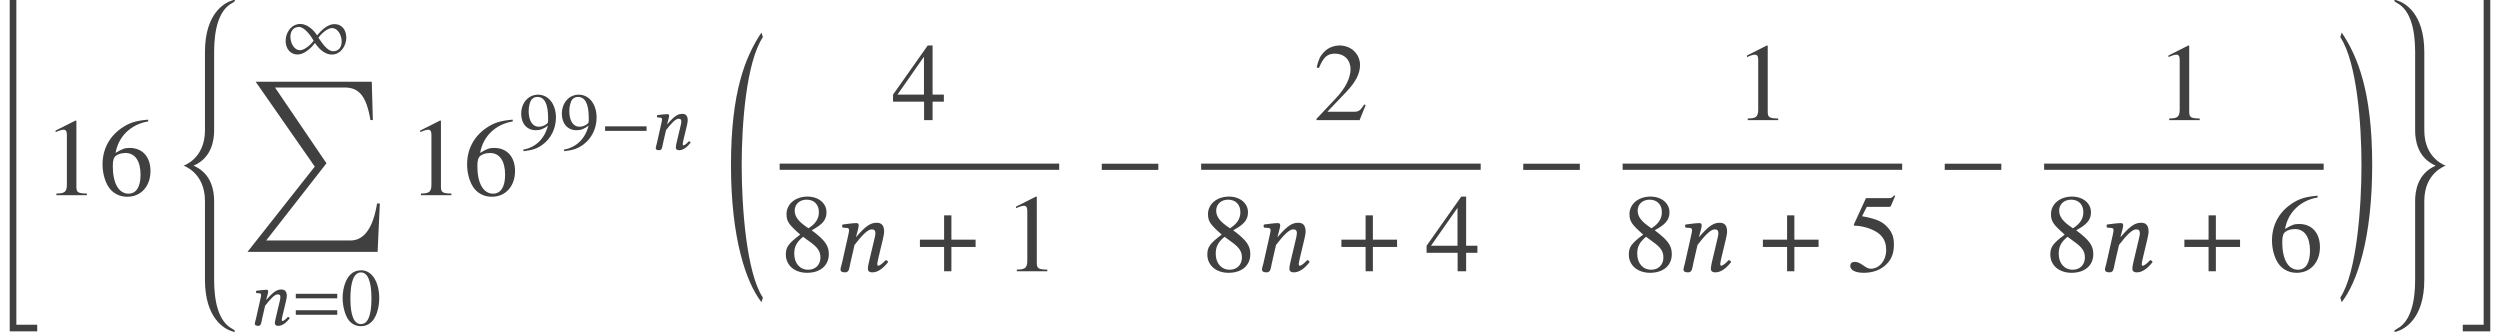 <?xml version='1.0' encoding='UTF-8'?>
<!-- This file was generated by dvisvgm 3.1.1 -->
<svg version='1.1' xmlns='http://www.w3.org/2000/svg' xmlns:xlink='http://www.w3.org/1999/xlink' width='269.592pt' height='35.827pt' viewBox='59.467 -36.371 269.592 35.827'>
<defs>
<path id='g3-61' d='M4.821-2.882V-3.371H.349V-2.882H4.821ZM4.821-1.109V-1.598H.349V-1.109H4.821Z'/>
<use id='g11-0' xlink:href='#g8-0' transform='scale(1.364)'/>
<use id='g11-184' xlink:href='#g8-184' transform='scale(1.364)'/>
<path id='g14-61' d='M3.782-1.083L4.114-2.472C4.184-2.778 4.227-2.978 4.227-3.136C4.227-3.66 3.992-3.834 3.651-3.834C3.197-3.834 2.821-3.651 2.018-2.708L2.009-2.716L2.026-2.795C2.114-3.136 2.219-3.476 2.219-3.625C2.219-3.747 2.157-3.808 2.044-3.808C1.764-3.808 1.354-3.747 .943-3.695C.882-3.625 .9-3.529 .952-3.45L1.301-3.424C1.406-3.415 1.459-3.337 1.459-3.249C1.459-3.171 1.432-3.048 1.38-2.804L.891-.629C.847-.454 .777-.236 .777-.148C.777 0 .873 .087 1.153 .087C1.485 .087 1.476-.297 1.555-.629L1.887-2.079C2.437-2.795 2.917-3.31 3.232-3.31C3.415-3.31 3.537-3.267 3.537-2.996C3.537-2.874 3.494-2.699 3.424-2.402L3.092-1.004C3.022-.725 2.943-.367 2.943-.201S3.04 .087 3.302 .087C3.721 .087 4.14-.21 4.542-.725C4.516-.804 4.463-.873 4.341-.873C4.114-.611 3.861-.437 3.773-.437C3.712-.437 3.686-.48 3.686-.585C3.686-.664 3.73-.856 3.782-1.083Z'/>
<path id='g8-0' d='M5.014-2V-2.489H.542V-2H5.014Z'/>
<path id='g8-49' d='M6.996-2.358C6.996-3.153 6.568-3.826 5.704-3.826C4.979-3.826 4.28-3.136 3.843-2.612C3.476-3.214 2.769-3.843 2.035-3.843C1.074-3.843 .454-2.917 .454-2.026C.454-1.232 .908-.55 1.764-.55C2.454-.55 3.232-1.258 3.616-1.791C4.027-1.188 4.655-.542 5.433-.542C6.394-.542 6.996-1.485 6.996-2.358ZM6.498-1.956C6.498-1.38 6.21-.9 5.581-.9C4.926-.9 4.332-1.878 3.992-2.358C4.254-2.751 4.952-3.398 5.442-3.398C6.14-3.398 6.498-2.55 6.498-1.956ZM3.468-2.035C3.214-1.642 2.498-1.013 2.018-1.013C1.319-1.013 .97-1.86 .97-2.454C.97-3.04 1.266-3.52 1.904-3.52C2.489-3.52 3.214-2.524 3.468-2.035Z'/>
<path id='g8-184' d='M2.175-2.498H.262V-1.922H2.175V0H2.751V-1.922H4.664V-2.498H2.751V-4.42H2.175V-2.498Z'/>
<use id='g26-49' xlink:href='#g23-49' transform='scale(1.364)'/>
<use id='g26-50' xlink:href='#g23-50' transform='scale(1.364)'/>
<use id='g26-52' xlink:href='#g23-52' transform='scale(1.364)'/>
<use id='g26-53' xlink:href='#g23-53' transform='scale(1.364)'/>
<use id='g26-54' xlink:href='#g23-54' transform='scale(1.364)'/>
<use id='g26-56' xlink:href='#g23-56' transform='scale(1.364)'/>
<path id='g23-48' d='M4.158-2.882C4.158-4.673 3.363-5.904 2.219-5.904C1.738-5.904 1.371-5.756 1.048-5.45C.542-4.961 .21-3.957 .21-2.935C.21-1.983 .498-.961 .908-.472C1.232-.087 1.677 .122 2.184 .122C2.629 .122 3.005-.026 3.319-.332C3.826-.812 4.158-1.825 4.158-2.882ZM3.319-2.865C3.319-1.039 2.935-.105 2.184-.105S1.048-1.039 1.048-2.856C1.048-4.708 1.441-5.677 2.192-5.677C2.926-5.677 3.319-4.69 3.319-2.865Z'/>
<path id='g23-49' d='M3.441 0V-.131C2.751-.14 2.612-.227 2.612-.646V-5.887L2.542-5.904L.97-5.11V-4.987C1.074-5.031 1.17-5.066 1.205-5.083C1.363-5.145 1.511-5.179 1.598-5.179C1.782-5.179 1.86-5.048 1.86-4.769V-.812C1.86-.524 1.791-.323 1.651-.245C1.52-.166 1.397-.14 1.031-.131V0H3.441Z'/>
<path id='g23-50' d='M4.149-1.197L4.035-1.24C3.712-.742 3.599-.664 3.206-.664H1.118L2.585-2.201C3.363-3.013 3.703-3.677 3.703-4.358C3.703-5.232 2.996-5.904 2.088-5.904C1.607-5.904 1.153-5.712 .83-5.363C.55-5.066 .419-4.786 .271-4.166L.454-4.123C.804-4.979 1.118-5.258 1.721-5.258C2.454-5.258 2.952-4.76 2.952-4.027C2.952-3.345 2.55-2.533 1.817-1.756L.262-.105V0H3.668L4.149-1.197Z'/>
<path id='g23-52' d='M4.123-1.459V-2.018H3.232V-5.904H2.847L.105-2.018V-1.459H2.559V0H3.232V-1.459H4.123ZM2.55-2.018H.454L2.55-5.014V-2.018Z'/>
<path id='g23-53' d='M3.826-5.948L3.747-6.009C3.616-5.826 3.529-5.782 3.345-5.782H1.52L.568-3.712C.559-3.695 .559-3.668 .559-3.668C.559-3.625 .594-3.599 .664-3.599C.943-3.599 1.293-3.537 1.651-3.424C2.655-3.101 3.118-2.559 3.118-1.694C3.118-.856 2.585-.201 1.904-.201C1.729-.201 1.581-.262 1.319-.454C1.039-.655 .839-.742 .655-.742C.402-.742 .28-.638 .28-.419C.28-.087 .69 .122 1.345 .122C2.079 .122 2.708-.114 3.144-.559C3.546-.952 3.73-1.45 3.73-2.114C3.73-2.743 3.564-3.144 3.127-3.581C2.743-3.965 2.245-4.166 1.214-4.35L1.581-5.092H3.293C3.433-5.092 3.468-5.11 3.494-5.171L3.826-5.948Z'/>
<path id='g23-54' d='M4.088-1.913C4.088-3.031 3.45-3.738 2.446-3.738C2.061-3.738 1.878-3.677 1.328-3.345C1.563-4.664 2.542-5.607 3.913-5.835L3.896-5.974C2.9-5.887 2.393-5.721 1.756-5.276C.812-4.603 .297-3.607 .297-2.437C.297-1.677 .533-.908 .908-.472C1.24-.087 1.712 .122 2.253 .122C3.337 .122 4.088-.707 4.088-1.913ZM3.302-1.616C3.302-.655 2.961-.122 2.35-.122C1.581-.122 1.109-.943 1.109-2.297C1.109-2.743 1.179-2.987 1.354-3.118C1.537-3.258 1.808-3.337 2.114-3.337C2.865-3.337 3.302-2.708 3.302-1.616Z'/>
<path id='g23-56' d='M3.887-1.354C3.887-2.026 3.59-2.454 2.533-3.24C3.398-3.703 3.703-4.07 3.703-4.664C3.703-5.38 3.074-5.904 2.201-5.904C1.249-5.904 .542-5.319 .542-4.524C.542-3.957 .707-3.703 1.625-2.9C.681-2.184 .489-1.913 .489-1.319C.489-.472 1.179 .122 2.166 .122C3.214 .122 3.887-.454 3.887-1.354ZM3.223-1.083C3.223-.515 2.83-.122 2.262-.122C1.598-.122 1.153-.629 1.153-1.389C1.153-1.948 1.345-2.315 1.852-2.725L2.376-2.341C3.013-1.887 3.223-1.572 3.223-1.083ZM3.101-4.673C3.101-4.175 2.856-3.782 2.358-3.45C2.315-3.424 2.315-3.424 2.28-3.398C1.502-3.904 1.188-4.306 1.188-4.795C1.188-5.302 1.581-5.66 2.131-5.66C2.725-5.66 3.101-5.276 3.101-4.673Z'/>
<path id='g23-57' d='M4.009-3.441C4.009-4.883 3.206-5.904 2.079-5.904C1.039-5.904 .262-5.022 .262-3.843C.262-2.778 .891-2.07 1.834-2.07C2.315-2.07 2.681-2.21 3.144-2.568C2.786-1.144 1.817-.21 .489 .017L.515 .192C1.494 .079 1.974-.087 2.568-.515C3.476-1.179 4.009-2.262 4.009-3.441ZM3.162-3.101C3.162-2.926 3.127-2.847 3.031-2.769C2.786-2.559 2.463-2.446 2.149-2.446C1.485-2.446 1.066-3.101 1.066-4.14C1.066-4.638 1.205-5.162 1.389-5.389C1.537-5.564 1.756-5.66 2.009-5.66C2.769-5.66 3.162-4.909 3.162-3.441V-3.101Z'/>
<use id='g18-61' xlink:href='#g14-61' transform='scale(1.364)'/>
<path id='g5-18' d='M4.038 27.918C2.239 25.203 1.751 18.021 1.751 13.626C1.751 9.219 2.239 2.537 4.038-.179L3.883-.667C2.144 1.93 .596 5.729 .596 13.626C.596 21.51 2.215 26.263 3.883 28.407L4.038 27.918Z'/>
<path id='g5-19' d='M.357 27.918L.512 28.407C2.18 26.263 3.799 21.51 3.799 13.626C3.799 5.729 2.251 1.93 .512-.667L.357-.179C2.156 2.537 2.644 9.219 2.644 13.626C2.644 18.021 2.156 25.203 .357 27.918Z'/>
<path id='g5-36' d='M4.014 35.065V34.35H1.763V-.667H1.048V35.065H4.014Z'/>
<path id='g5-37' d='M3.371 35.065V-.667H2.656V34.35H.405V35.065H3.371Z'/>
<path id='g5-40' d='M6.122 35.065C6.122 34.945 5.931 34.85 5.789 34.767C4.383 34.004 3.871 31.944 3.871 29.526V20.998C3.871 19.974 3.633 18.056 1.656 17.199C3.633 16.341 3.871 14.424 3.871 13.399V4.919C3.871 2.501 4.383 .441 5.789-.322C5.931-.405 6.122-.5 6.122-.619C6.122-.655 6.086-.667 6.039-.667C5.967-.667 5.86-.643 5.812-.619C5.014-.369 2.882 .738 2.882 4.943V13.399C2.882 16.448 .584 17.199 .572 17.199C.584 17.199 2.882 17.949 2.882 20.998V29.502C2.882 33.707 5.014 34.814 5.812 35.065C5.86 35.088 5.967 35.112 6.039 35.112C6.086 35.112 6.122 35.1 6.122 35.065Z'/>
<path id='g5-41' d='M.572 35.065C.572 35.1 .607 35.112 .655 35.112C.727 35.112 .834 35.088 .881 35.065C1.679 34.814 3.811 33.707 3.811 29.502V20.998C3.811 17.949 6.11 17.199 6.122 17.199C6.11 17.199 3.811 16.448 3.811 13.399V4.943C3.811 .738 1.679-.369 .881-.619C.834-.643 .727-.667 .655-.667C.607-.667 .572-.655 .572-.619C.572-.5 .762-.405 .905-.322C2.311 .441 2.823 2.501 2.823 4.919V13.399C2.823 14.424 3.061 16.341 5.038 17.199C3.061 18.056 2.823 19.974 2.823 20.998V29.526C2.823 31.944 2.311 34.004 .905 34.767C.762 34.85 .572 34.945 .572 35.065Z'/>
<path id='g5-213' d='M14.781 13.125H14.483C14.066 15.734 13.09 17.115 11.637 17.115H2.525L9.028 8.79L3.478 .619H10.981C12.506 .619 13.328 1.489 13.769 4.133H14.031L13.911 0H1.394L7.766 9.147L.512 18.342H14.543L14.781 13.125Z'/>
</defs>
<g id='page1'>
<g fill='#404040'>
<use x='59.467' y='-35.704' xlink:href='#g5-36'/>
<use x='64.142' y='-15.321' xlink:href='#g26-49'/>
<use x='70.119' y='-15.321' xlink:href='#g26-54'/>
<use x='78.687' y='-35.704' xlink:href='#g5-40'/>
<use x='89.814' y='-29.945' xlink:href='#g8-49'/>
<use x='85.645' y='-27.554' xlink:href='#g5-213'/>
<use x='86.167' y='-1.318' xlink:href='#g14-61'/>
<use x='91.015' y='-1.318' xlink:href='#g3-61'/>
<use x='96.205' y='-1.318' xlink:href='#g23-48'/>
<use x='103.454' y='-15.321' xlink:href='#g26-49'/>
<use x='109.432' y='-15.321' xlink:href='#g26-54'/>
<use x='115.409' y='-20.258' xlink:href='#g23-57'/>
<use x='119.793' y='-20.258' xlink:href='#g23-57'/>
<use x='124.176' y='-20.258' xlink:href='#g8-0'/>
<use x='129.402' y='-20.258' xlink:href='#g14-61'/>
<use x='137.697' y='-32.192' xlink:href='#g5-18'/>
<use x='155.626' y='-23.414' xlink:href='#g26-52'/>
</g>
<rect x='143.543' y='-18.728' height='.669' width='30.144' fill='#404040'/>
<g fill='#404040'>
<use x='143.543' y='-7.119' xlink:href='#g26-56'/>
<use x='149.042' y='-7.119' xlink:href='#g18-61'/>
<use x='158.31' y='-7.119' xlink:href='#g11-184'/>
<use x='167.71' y='-7.119' xlink:href='#g26-49'/>
<use x='177.539' y='-15.321' xlink:href='#g11-0'/>
<use x='201.078' y='-23.414' xlink:href='#g26-50'/>
</g>
<rect x='188.995' y='-18.728' height='.669' width='30.144' fill='#404040'/>
<g fill='#404040'>
<use x='188.995' y='-7.119' xlink:href='#g26-56'/>
<use x='194.494' y='-7.119' xlink:href='#g18-61'/>
<use x='203.762' y='-7.119' xlink:href='#g11-184'/>
<use x='213.162' y='-7.119' xlink:href='#g26-52'/>
<use x='222.991' y='-15.321' xlink:href='#g11-0'/>
<use x='246.53' y='-23.414' xlink:href='#g26-49'/>
</g>
<rect x='234.447' y='-18.728' height='.669' width='30.144' fill='#404040'/>
<g fill='#404040'>
<use x='234.447' y='-7.119' xlink:href='#g26-56'/>
<use x='239.946' y='-7.119' xlink:href='#g18-61'/>
<use x='249.214' y='-7.119' xlink:href='#g11-184'/>
<use x='258.614' y='-7.119' xlink:href='#g26-53'/>
<use x='268.443' y='-15.321' xlink:href='#g11-0'/>
<use x='291.982' y='-23.414' xlink:href='#g26-49'/>
</g>
<rect x='279.899' y='-18.728' height='.669' width='30.144' fill='#404040'/>
<g fill='#404040'>
<use x='279.899' y='-7.119' xlink:href='#g26-56'/>
<use x='285.398' y='-7.119' xlink:href='#g18-61'/>
<use x='294.666' y='-7.119' xlink:href='#g11-184'/>
<use x='304.066' y='-7.119' xlink:href='#g26-54'/>
<use x='311.478' y='-32.192' xlink:href='#g5-19'/>
<use x='317.085' y='-35.704' xlink:href='#g5-41'/>
<use x='324.64' y='-35.704' xlink:href='#g5-37'/>
</g>
</g>
</svg>